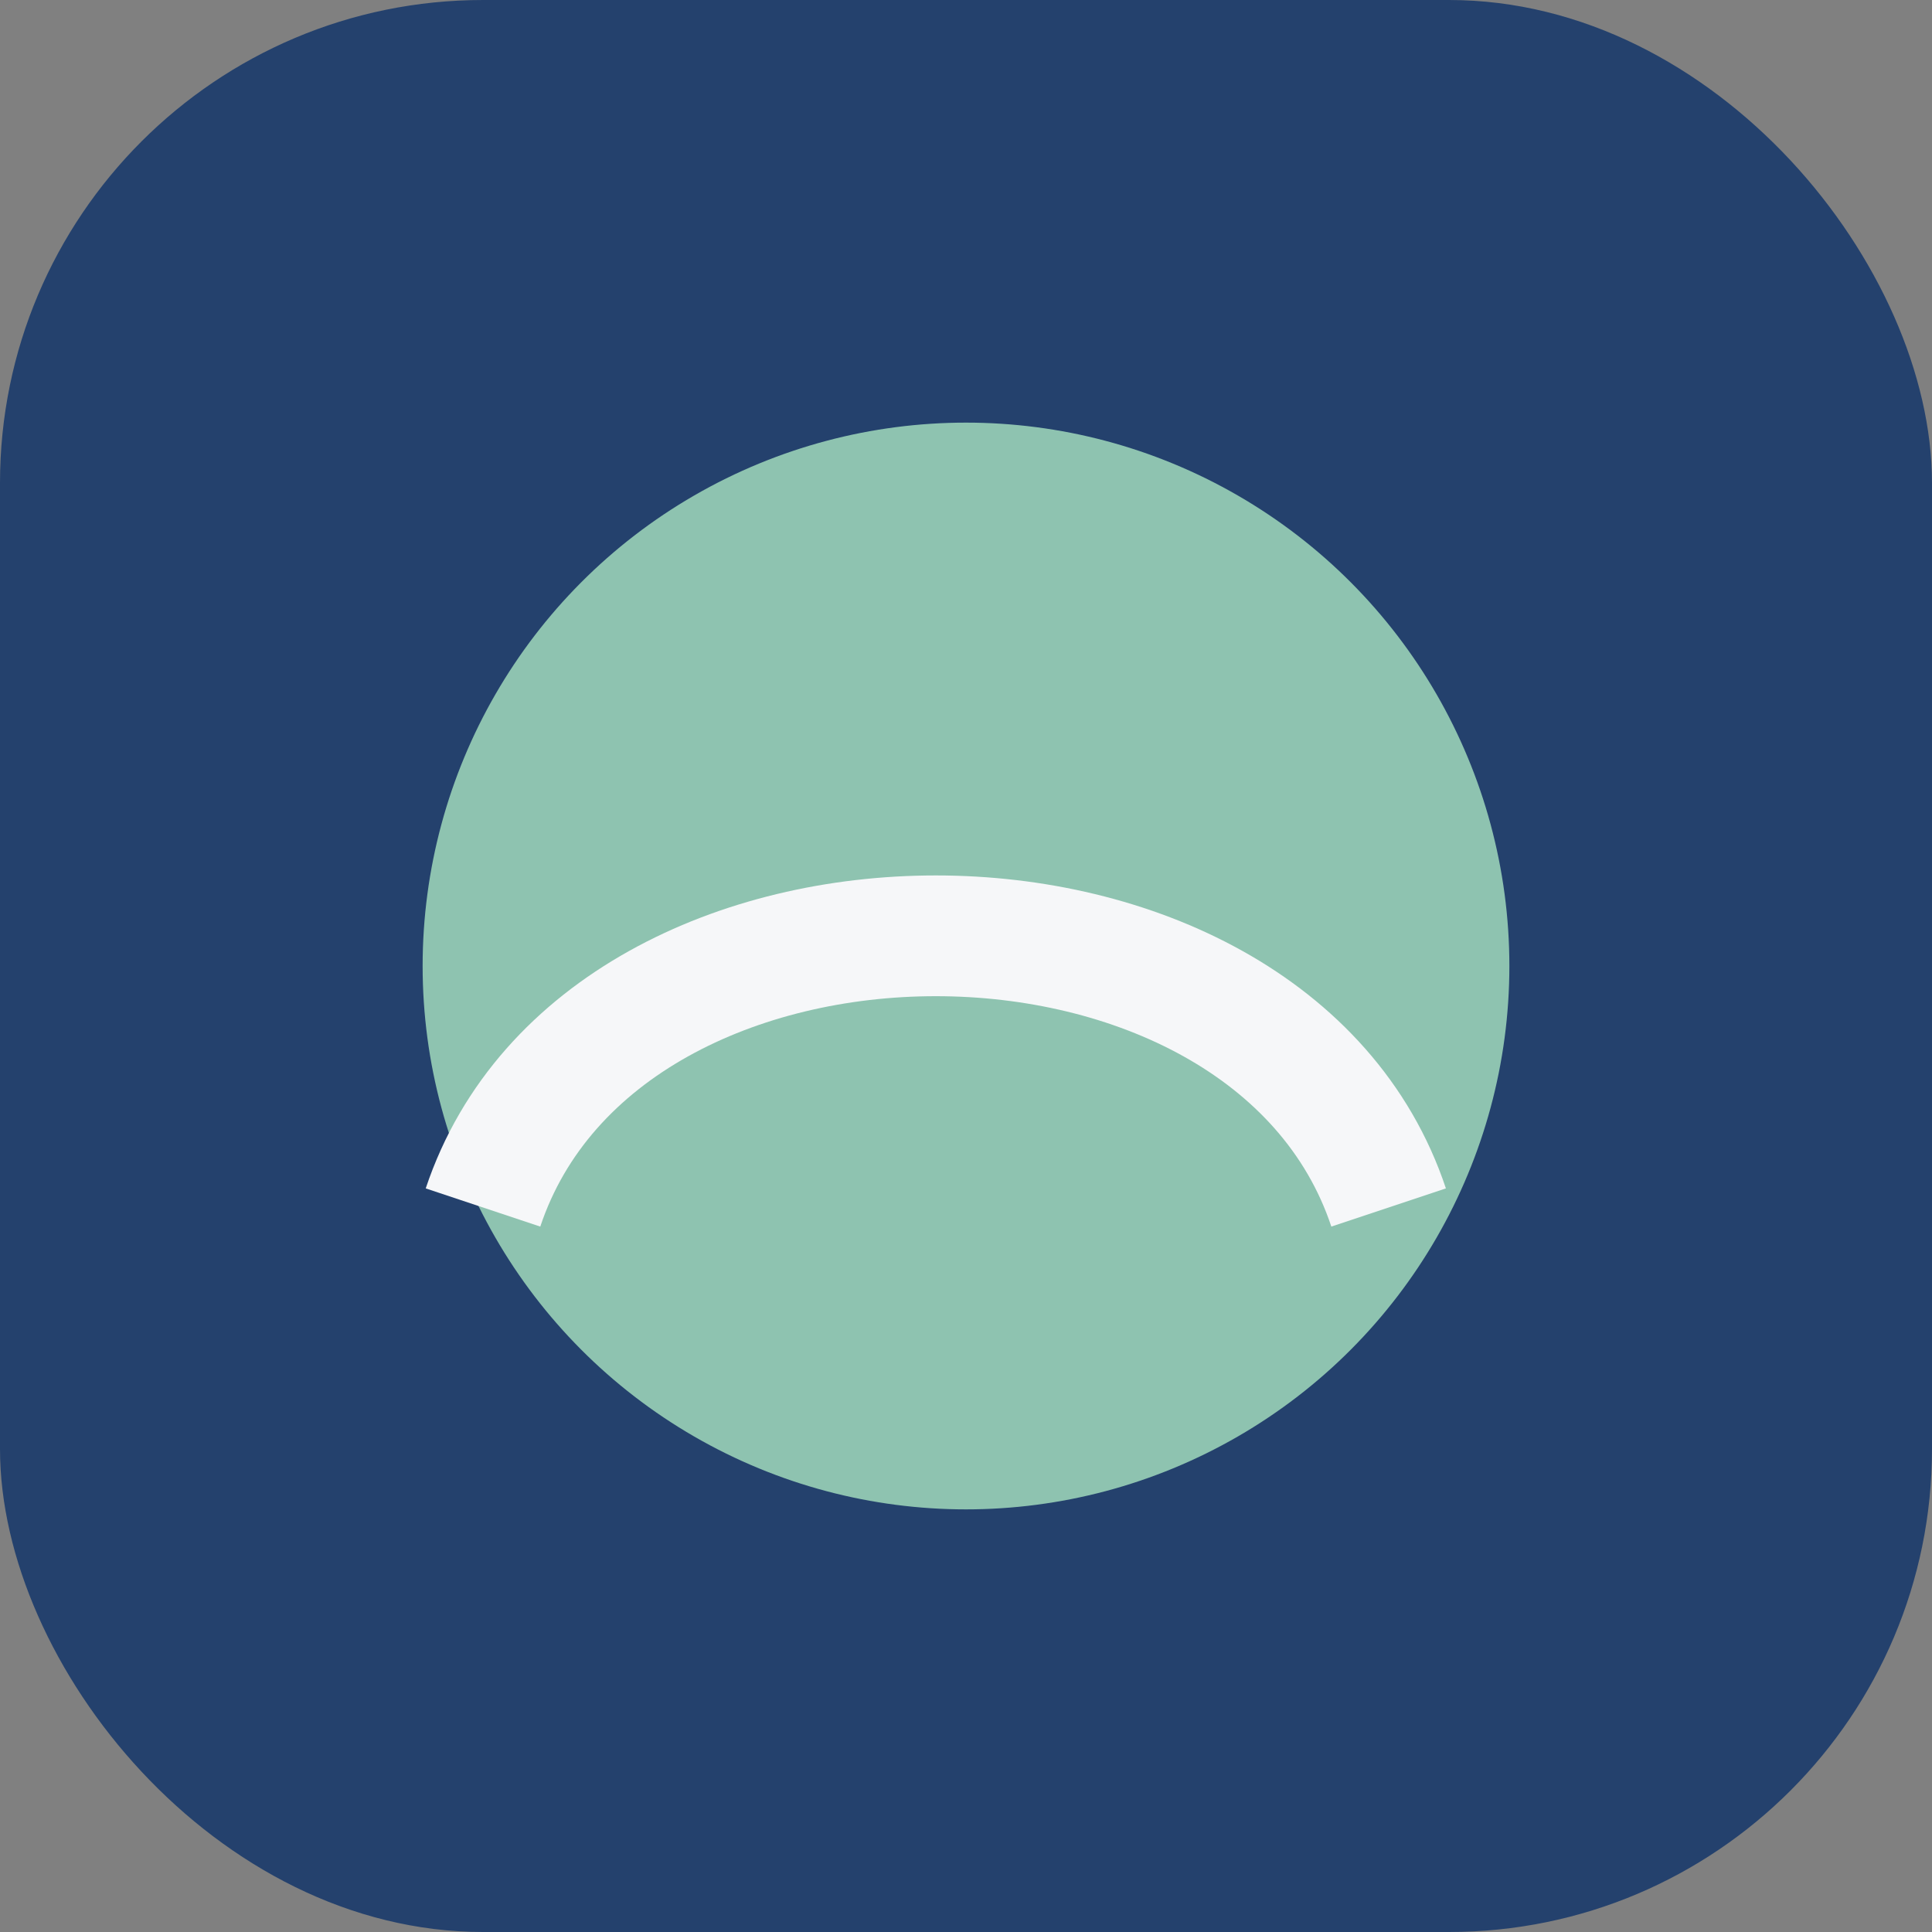 <?xml version="1.0" encoding="UTF-8"?>
<svg xmlns="http://www.w3.org/2000/svg" width="32" height="32" viewBox="0 0 32 32"><rect x="0" y="0" width="32" height="32" fill="#808080" stroke="none"/><rect width="32" height="32" rx="8" fill="#24416D"/><circle cx="16" cy="16" r="9" fill="#8EC3B0"/><path d="M8 20c2-6 13-6 15 0" stroke="#F6F7F9" stroke-width="2" fill="none"/></svg>